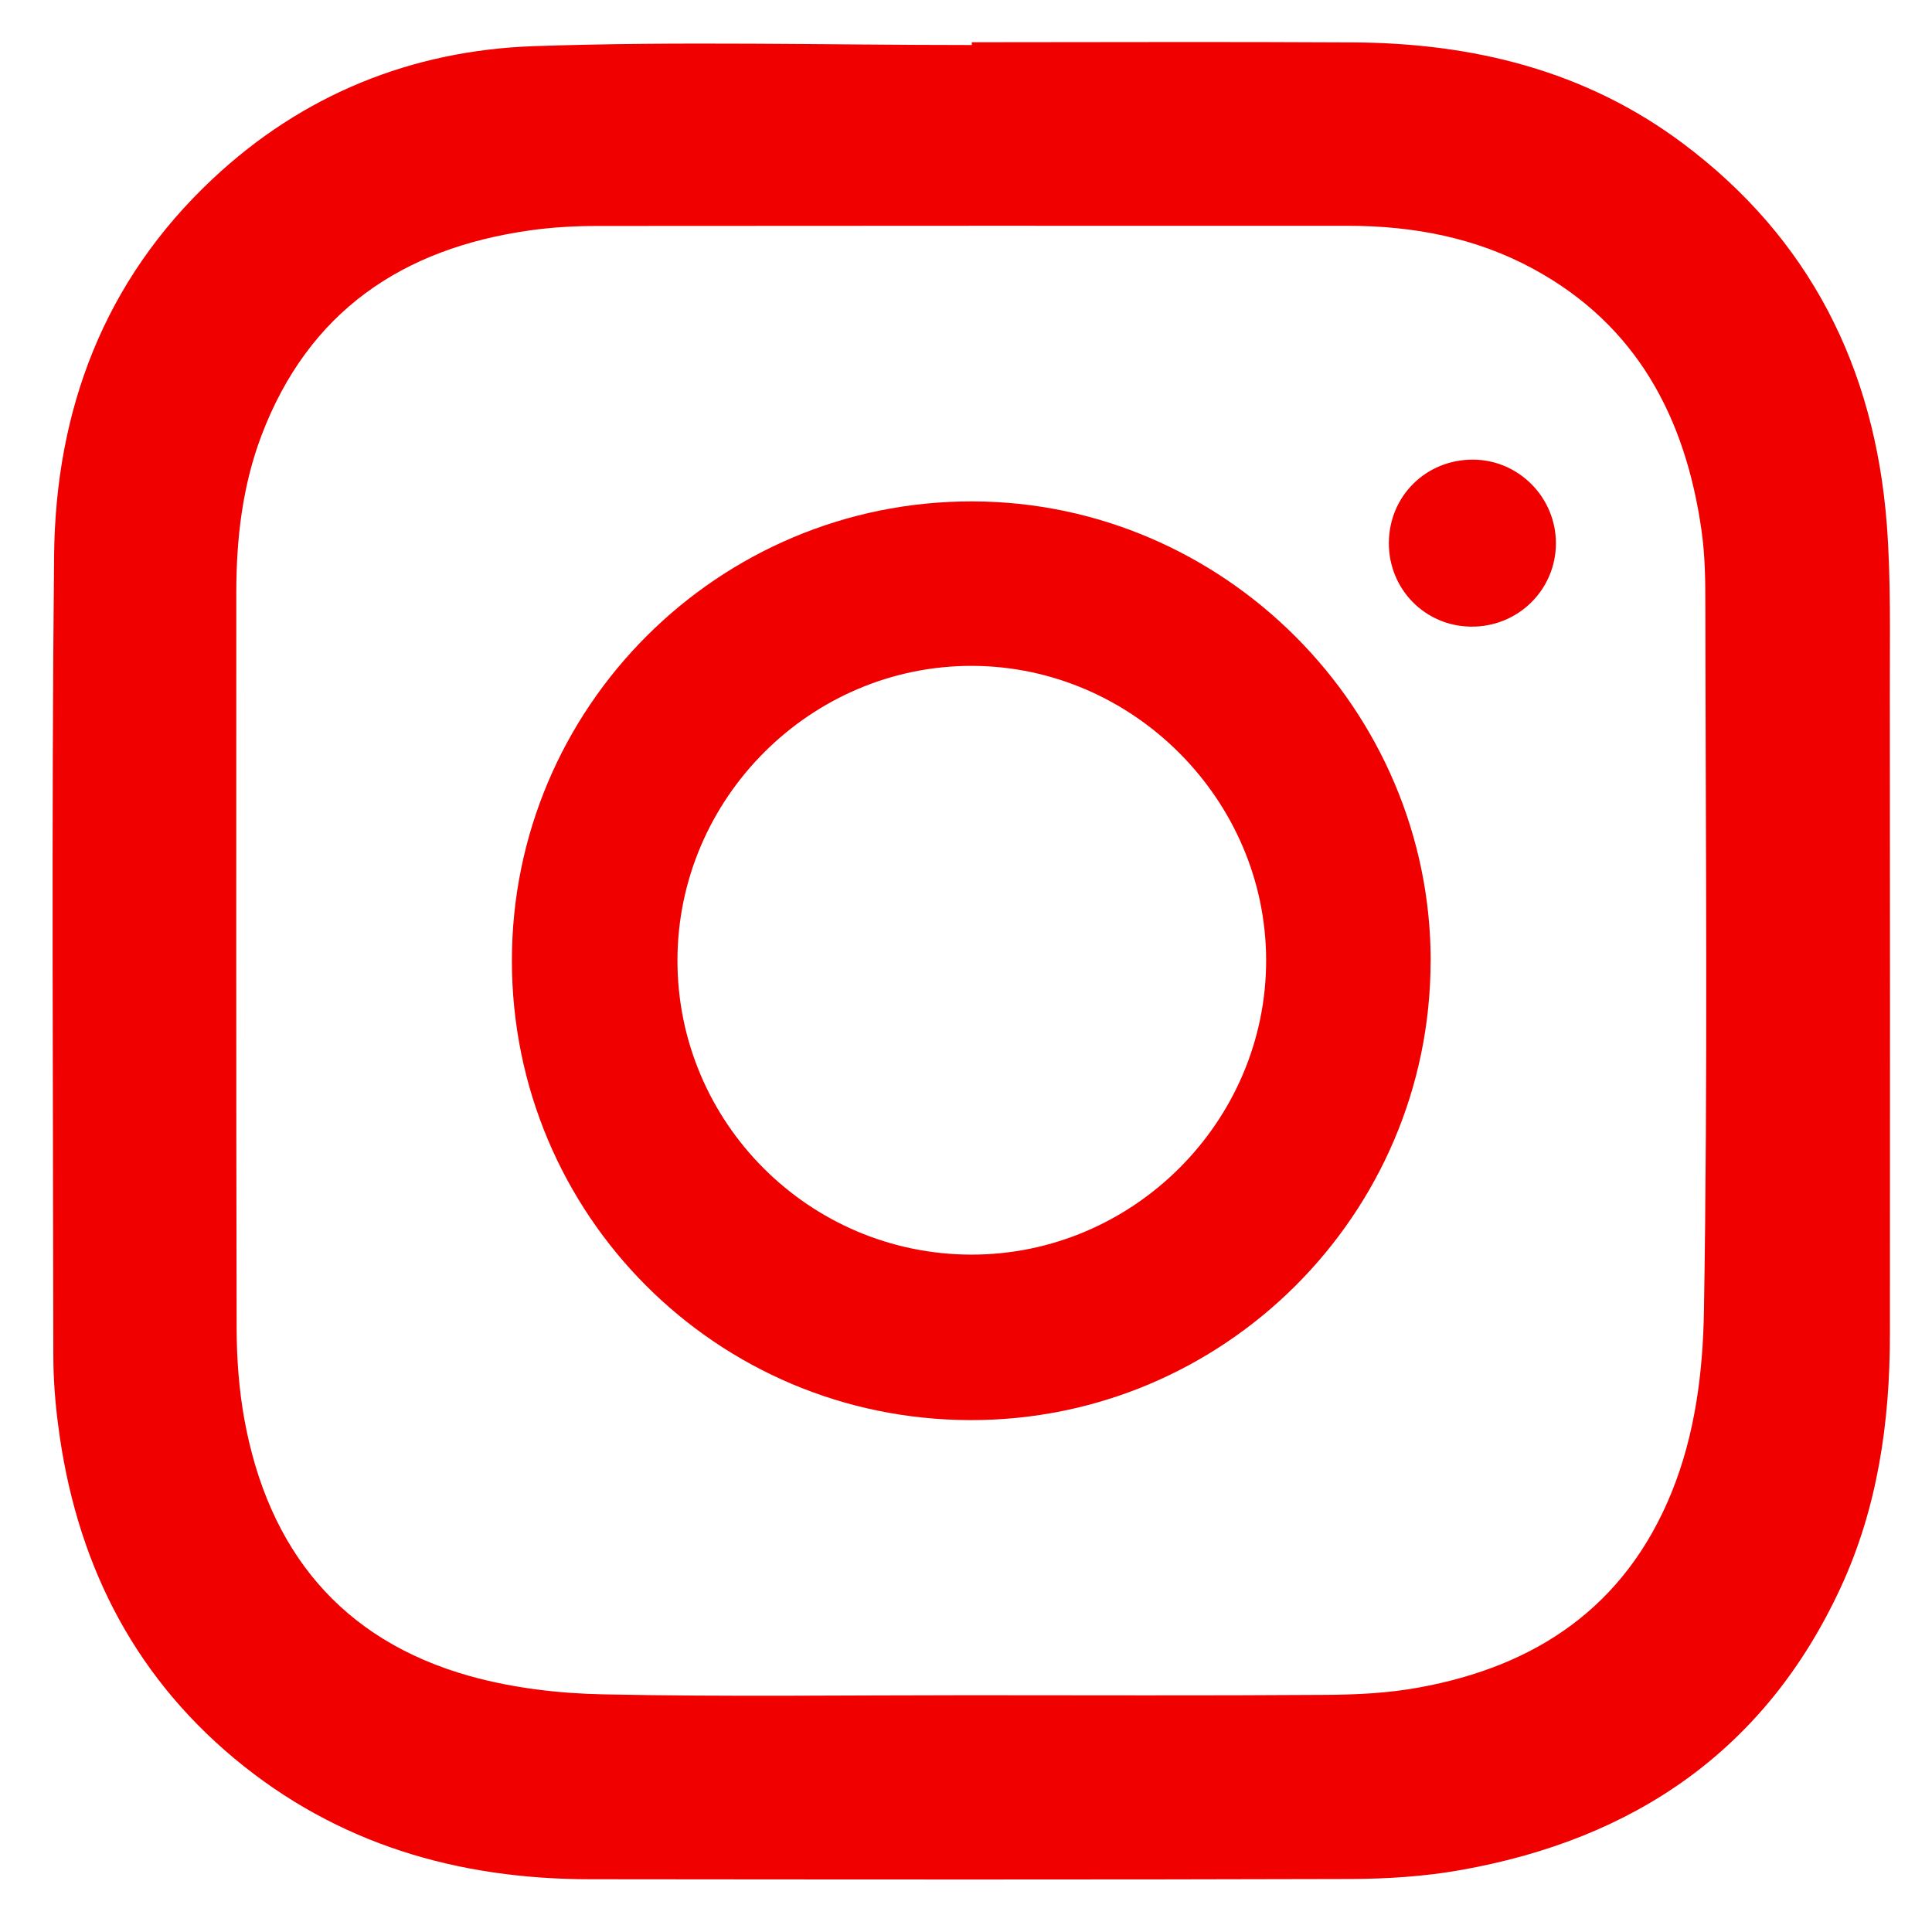 <svg xmlns="http://www.w3.org/2000/svg" width="23" height="23" viewBox="0 0 23 23">
    <g fill="none" fill-rule="evenodd">
        <g fill="#F10000" fill-rule="nonzero">
            <g>
                <g>
                    <g>
                        <g>
                            <g>
                                <path d="M10.944.003c1.514 0 3.027-.007 4.541.002 1.424.008 2.761.333 3.92 1.199 1.514 1.13 2.288 2.674 2.432 4.538.05.656.035 1.317.036 1.976.003 2.555.002 5.11.001 7.666 0 1.044-.145 2.063-.587 3.017-.896 1.936-2.458 2.995-4.52 3.361-.43.077-.874.105-1.31.107-3.02.009-6.04.006-9.059.003-1.57-.001-3.005-.416-4.23-1.435C.927 19.403.27 18.05.067 16.463c-.036-.274-.057-.552-.057-.827-.003-3.174-.023-6.348.009-9.522.017-1.734.594-3.271 1.885-4.482C2.973.627 4.275.102 5.72.05 7.46-.011 9.203.036 10.944.036V.003zm-.062 19.678c1.423 0 2.845.006 4.268-.004.372-.002.749-.02 1.114-.087 1.394-.253 2.454-.957 3.01-2.321.282-.694.374-1.438.386-2.158.047-2.796.02-5.592.017-8.389 0-.303-.003-.609-.046-.908-.191-1.342-.77-2.442-1.999-3.111-.685-.373-1.43-.514-2.204-.515-2.98 0-5.96-.001-8.94.002-.268 0-.54.015-.807.053-1.517.214-2.635.966-3.195 2.446-.225.597-.297 1.222-.298 1.858 0 2.924-.003 5.848.004 8.772.001.358.028.72.091 1.072.283 1.56 1.148 2.632 2.688 3.063.514.143 1.062.207 1.597.217 1.438.03 2.876.01 4.314.01z" transform="translate(-1659 -5679) translate(170 5504) translate(1417 175) translate(72) translate(.625 .5)"/>
                                <path d="M16.406 10.94c-.001 3.018-2.464 5.474-5.483 5.466-3.02-.007-5.452-2.445-5.454-5.467-.002-3.018 2.457-5.474 5.478-5.47 2.996.003 5.46 2.473 5.46 5.471zm-5.466 3.496c1.925.001 3.511-1.584 3.508-3.507-.003-1.909-1.585-3.494-3.495-3.502C9.03 7.42 7.444 9 7.44 10.928c-.004 1.932 1.567 3.506 3.5 3.508z" transform="translate(-1659 -5679) translate(170 5504) translate(1417 175) translate(72) translate(.625 .5)"/>
                            </g>
                            <path d="M16.889 6.96c-.549-.005-.982-.445-.98-.997.002-.558.445-.995 1.005-.991.543.003.985.452.984.998-.002.553-.452.995-1.009.99z" transform="translate(-1659 -5679) translate(170 5504) translate(1417 175) translate(72) translate(.625 .5)"/>
                        </g>
                    </g>
                </g>
            </g>
        </g>
    </g>
</svg>

